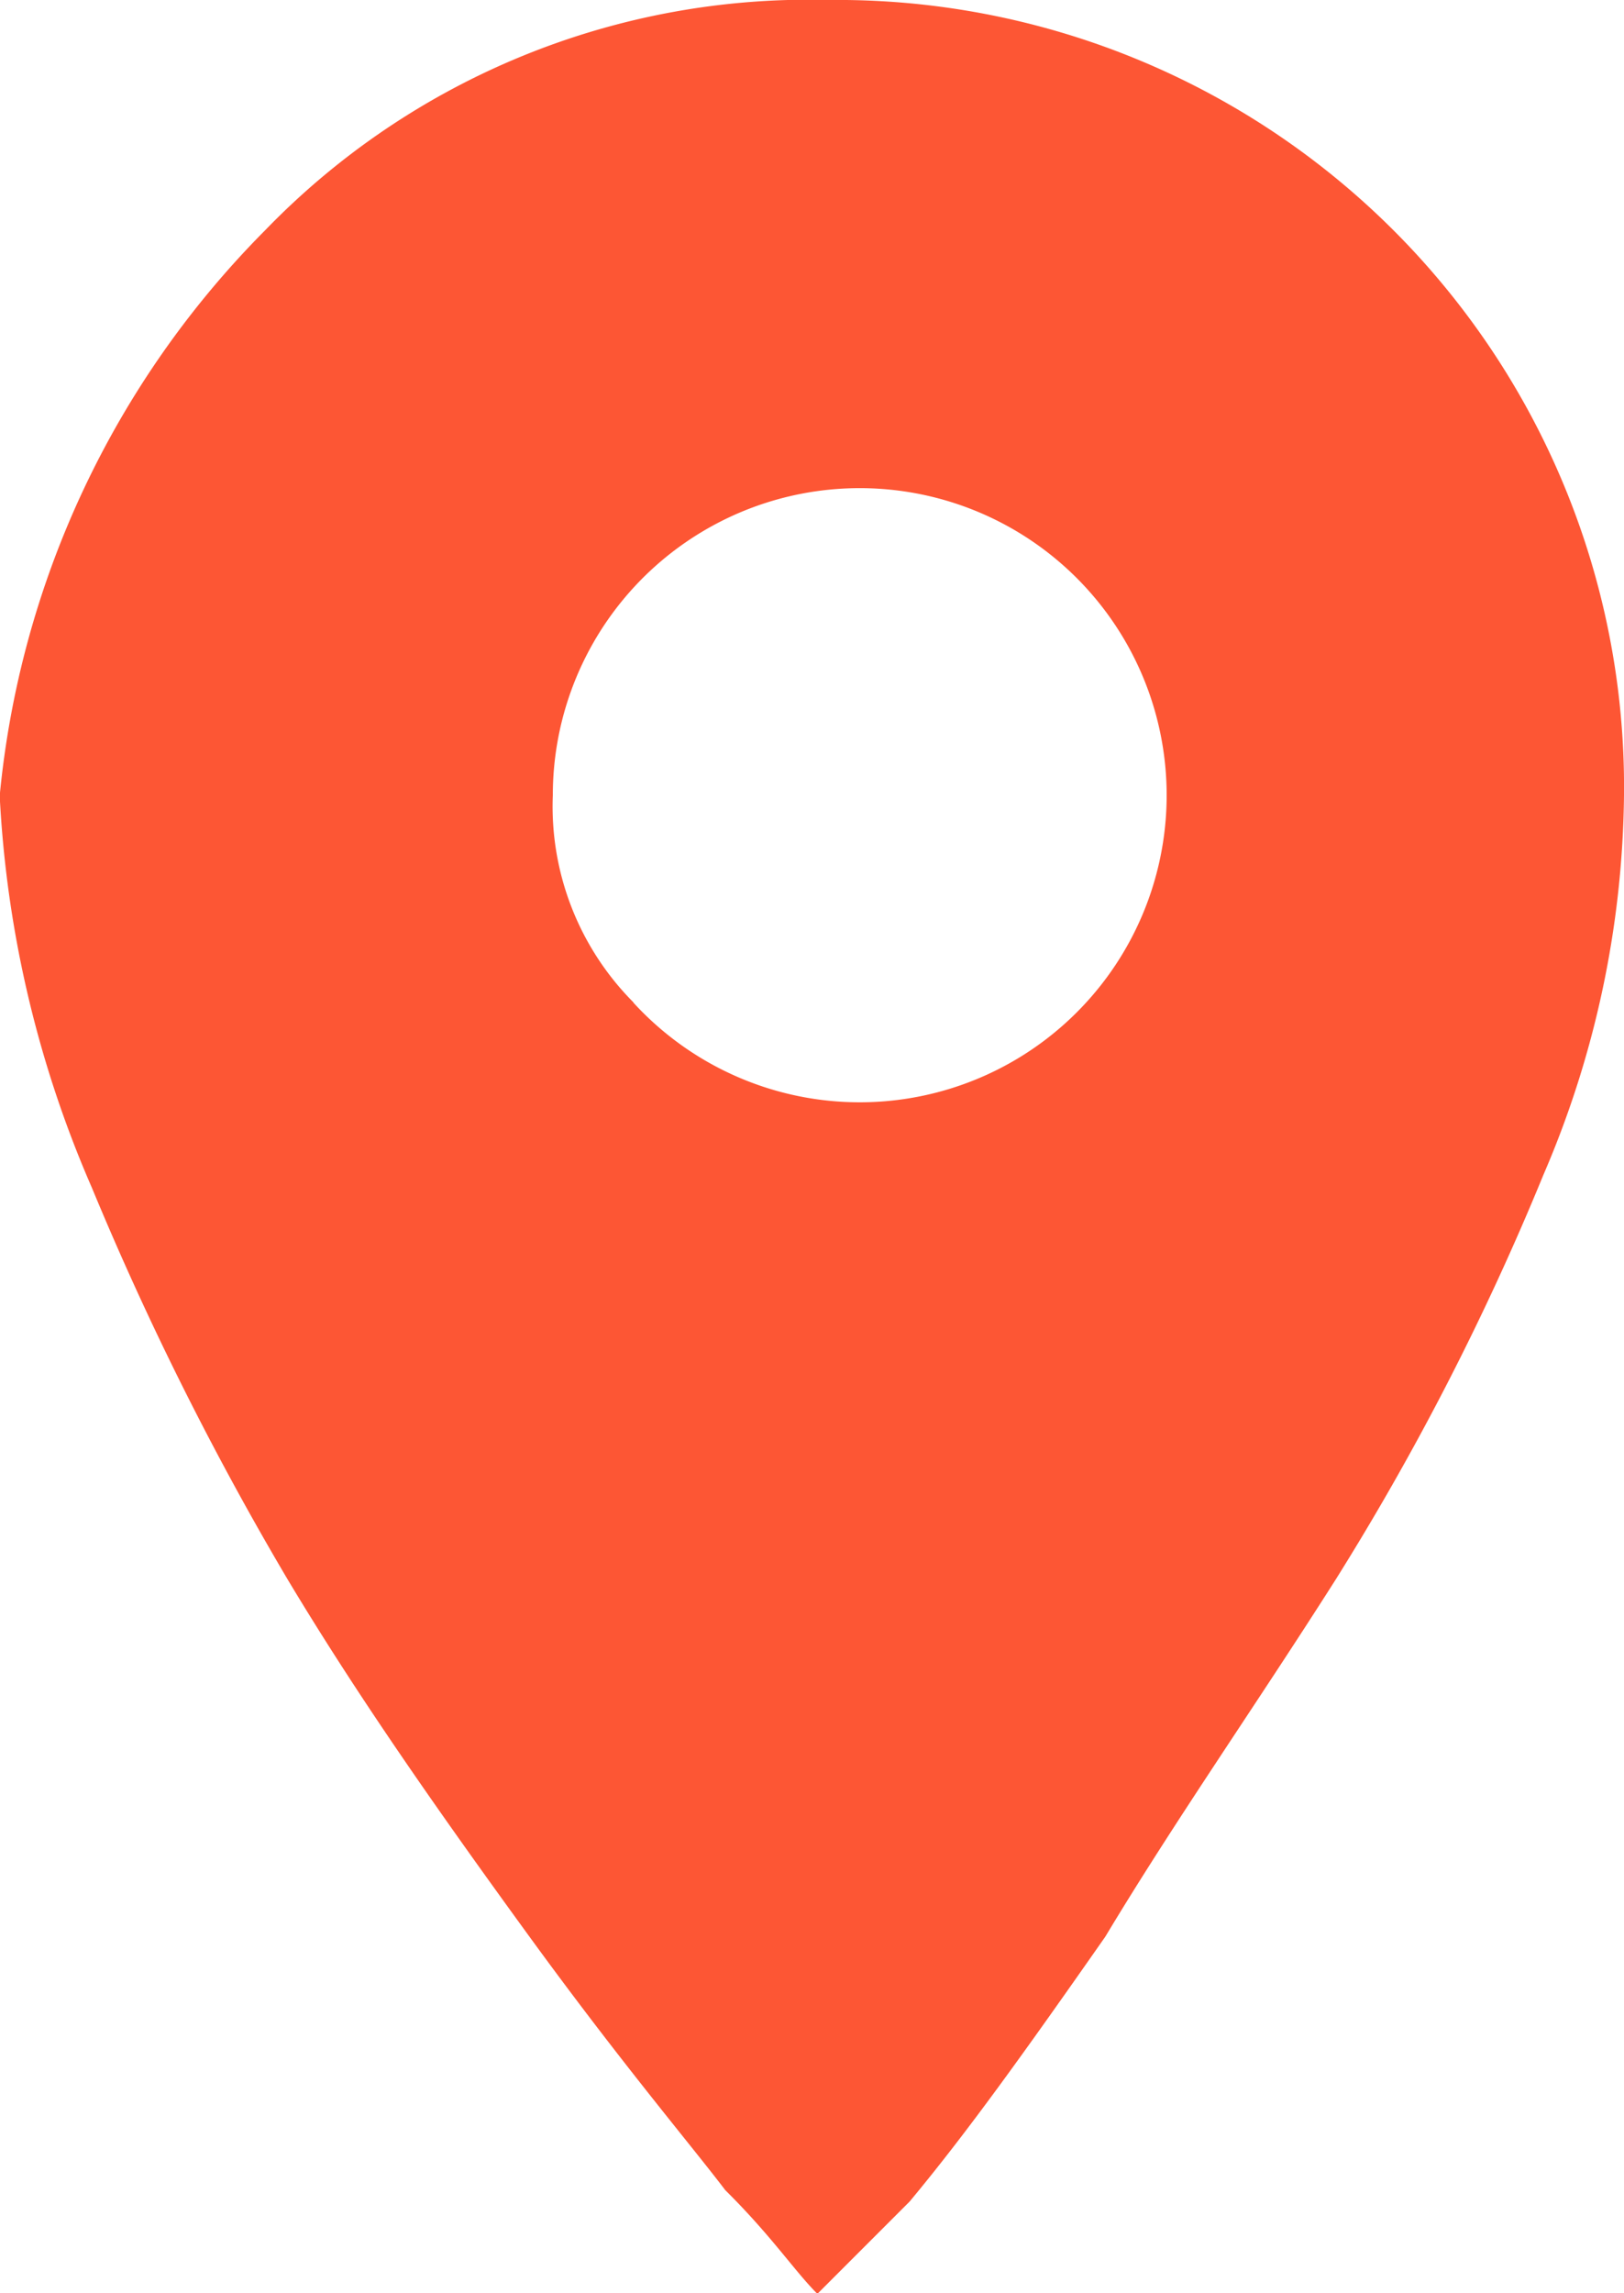 <svg xmlns="http://www.w3.org/2000/svg" width="10.699" height="15.1" viewBox="0 0 10.699 15.1">
  <path id="path" d="M154.345,107.018a4.981,4.981,0,0,1,3.718-1.518,5.182,5.182,0,0,1,5.236,5.236,6.466,6.466,0,0,1-.531,2.5A17.559,17.559,0,0,1,161.4,115.9c-.531.835-1.062,1.593-1.518,2.352-.531.759-.911,1.29-1.29,1.745l-.607.607c-.152-.152-.3-.379-.607-.683-.228-.3-.683-.835-1.29-1.669s-1.138-1.593-1.593-2.352a20.44,20.44,0,0,1-1.29-2.58,7.386,7.386,0,0,1-.607-2.58A6.1,6.1,0,0,1,154.345,107.018Zm2.428,5.084a2.022,2.022,0,1,0-.531-1.366A1.829,1.829,0,0,0,156.773,112.1Z" transform="translate(-152.6 -105.5)" fill="#fd5634"/>
</svg>
